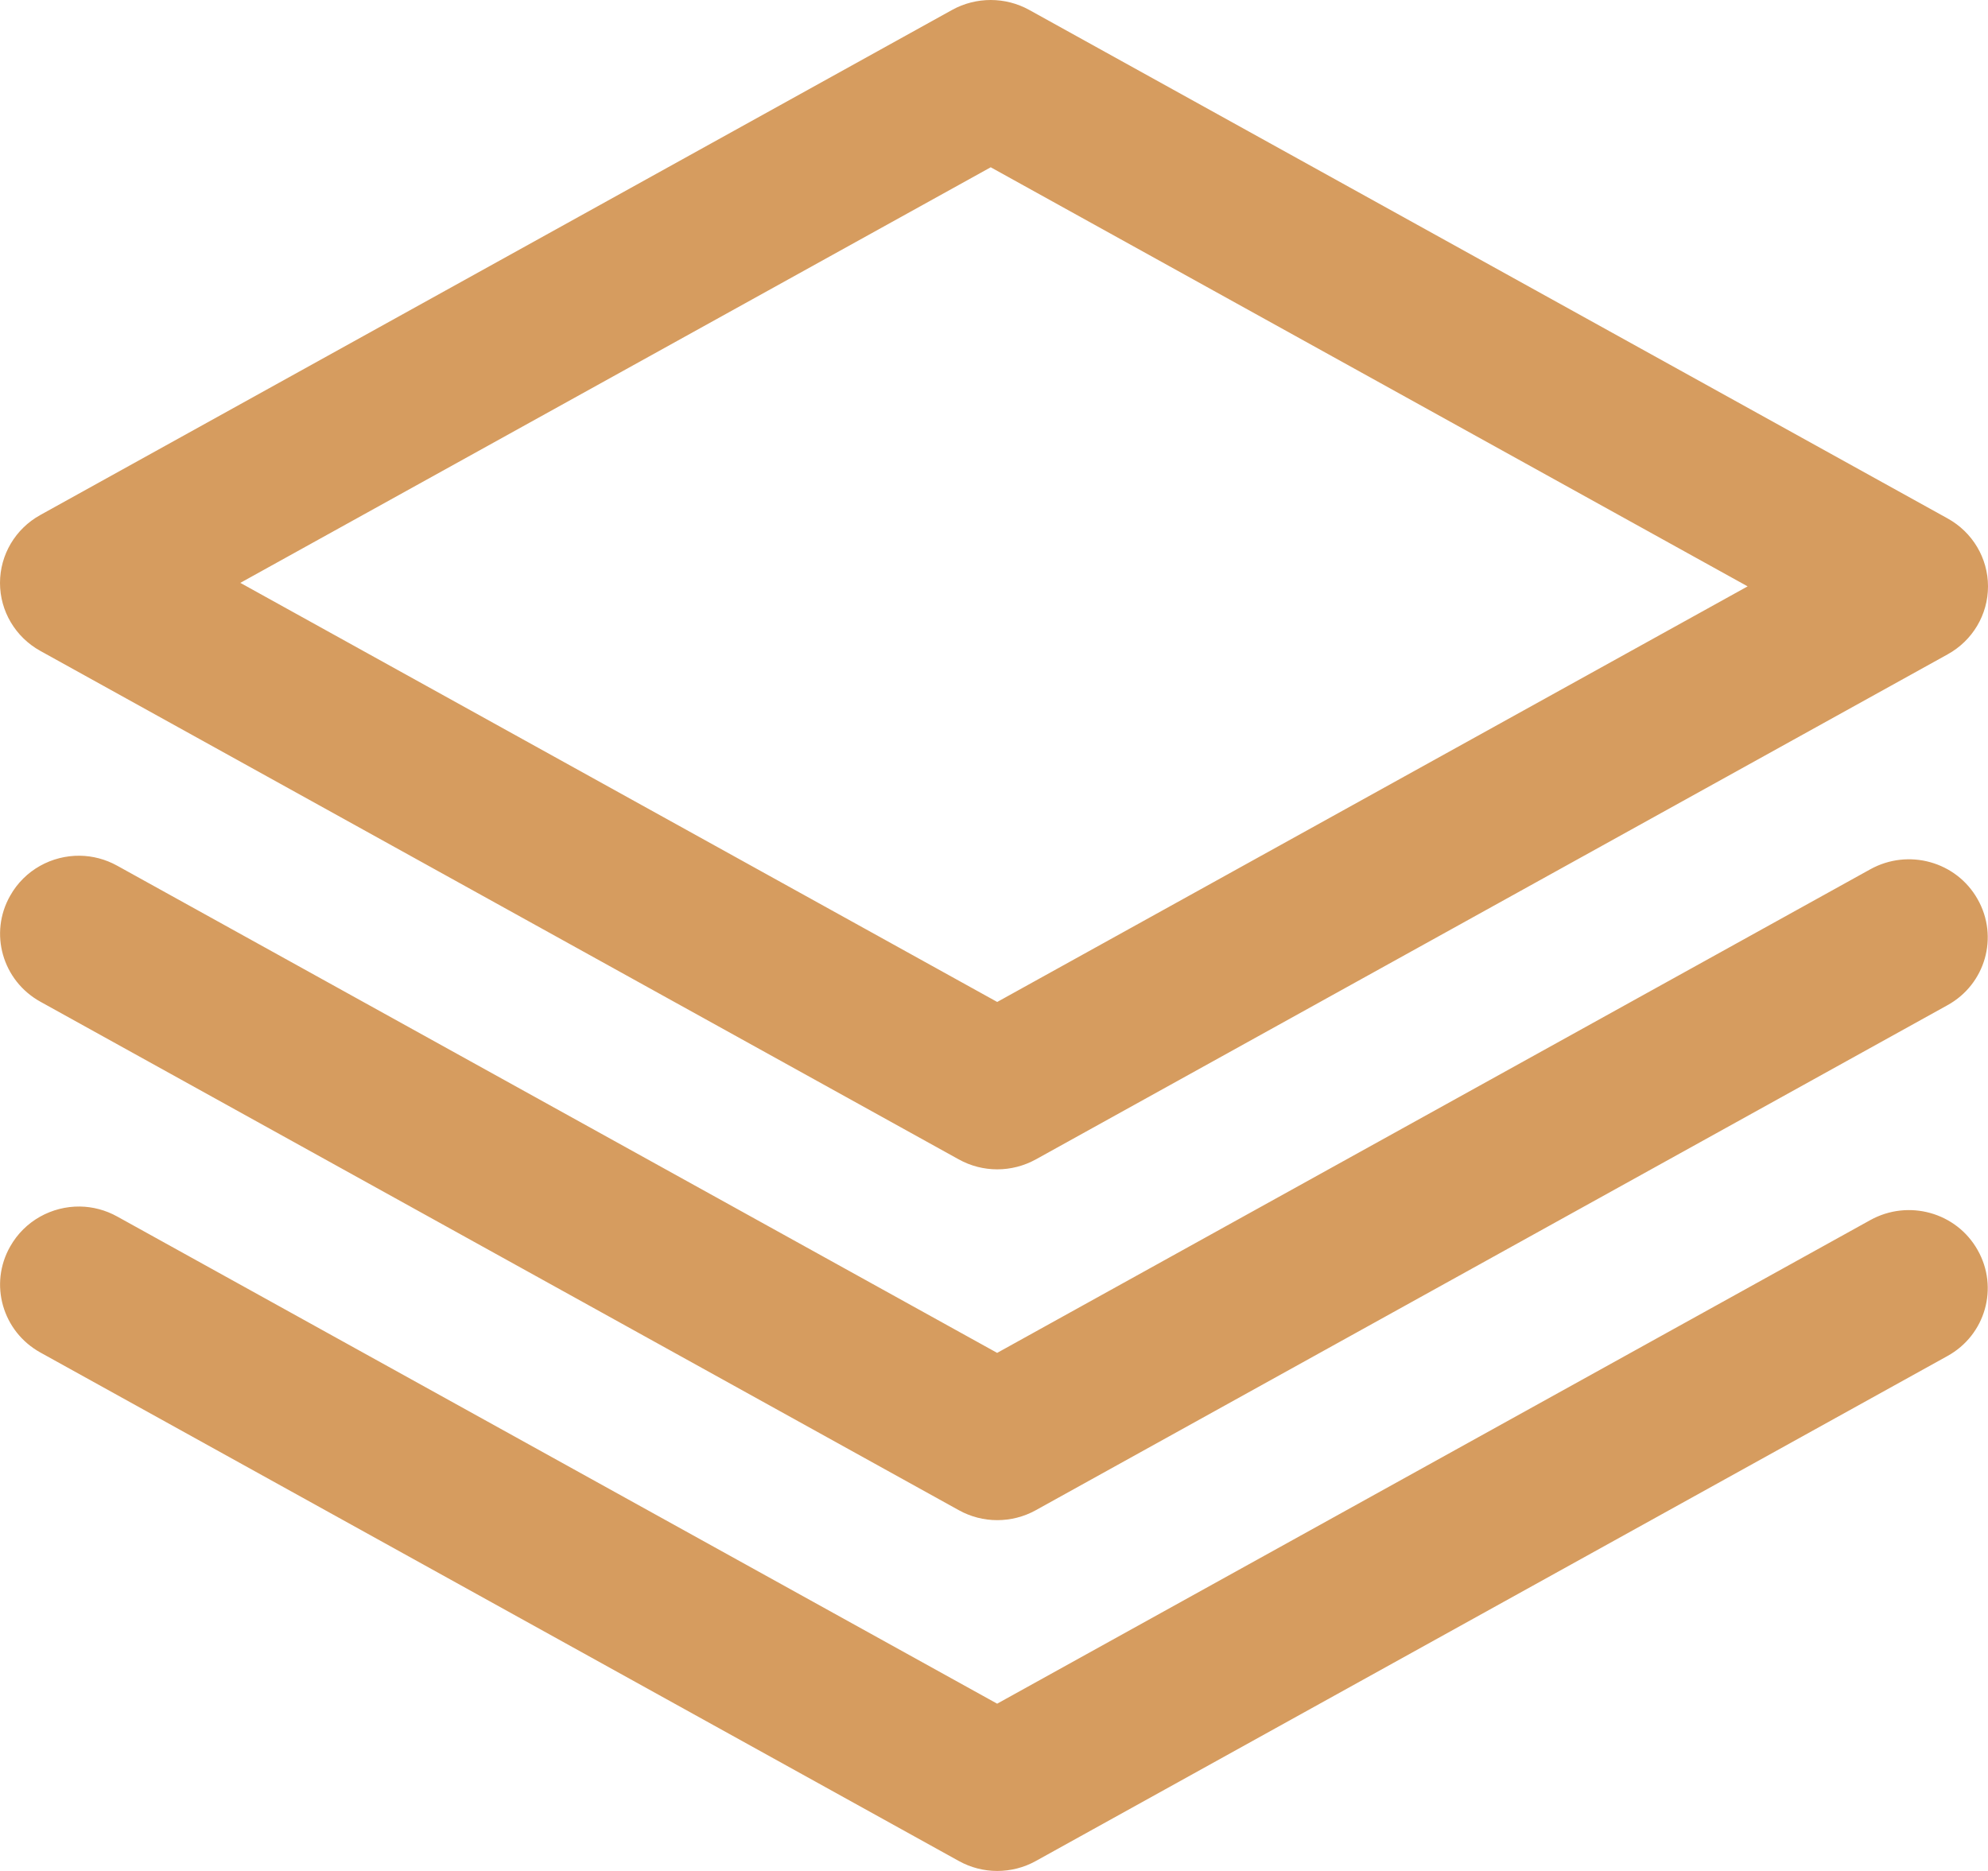 <?xml version="1.0" encoding="UTF-8"?>
<svg width="34px" height="32px" viewBox="0 0 34 32" version="1.1" xmlns="http://www.w3.org/2000/svg" xmlns:xlink="http://www.w3.org/1999/xlink">
    <title>558C8D37-8457-4F25-B469-67B65107D903</title>
    <g id="Home-page_v4" stroke="none" stroke-width="1" fill="none" fill-rule="evenodd">
        <g id="DSPEC-Home-Page_Service-1" transform="translate(-627, -1639)" fill="#D69C5F" fill-rule="nonzero">
            <g id="Our-Services_2" transform="translate(0, 1353)">
                <g id="Group-39" transform="translate(83, 190)">
                    <g id="1" transform="translate(544, 96)">
                        <path d="M16.944,0 C16.717,0 16.489,0.056 16.283,0.17 L0.69,8.808 C0.263,9.044 0,9.488 0,9.971 C0,10.453 0.264,10.897 0.69,11.133 L16.396,19.829 C16.601,19.943 16.828,20 17.055,20 C17.284,20 17.51,19.943 17.717,19.829 L33.309,11.192 C33.737,10.956 34,10.512 34,10.029 C34,9.547 33.736,9.103 33.309,8.867 L17.603,0.17 C17.399,0.057 17.172,0 16.944,0 Z M16.944,2.861 L29.889,10.029 L17.055,17.137 L4.11,9.969 L16.944,2.861 Z M1.367,14.636 C0.889,14.63 0.423,14.877 0.174,15.32 C-0.191,15.961 0.041,16.773 0.691,17.133 L16.397,25.829 C16.602,25.943 16.828,26 17.055,26 C17.284,26 17.511,25.943 17.713,25.831 L33.306,17.193 C33.957,16.835 34.188,16.021 33.822,15.379 C33.46,14.736 32.639,14.507 31.987,14.868 L17.054,23.139 L2.007,14.808 C1.804,14.695 1.584,14.639 1.367,14.636 Z M1.367,20.636 C0.889,20.63 0.423,20.878 0.174,21.32 C-0.191,21.961 0.041,22.773 0.691,23.133 L16.397,31.829 C16.602,31.943 16.828,32 17.055,32 C17.284,32 17.511,31.943 17.713,31.831 L33.306,23.193 C33.957,22.835 34.188,22.021 33.822,21.379 C33.46,20.736 32.639,20.507 31.987,20.868 L17.054,29.139 L2.007,20.808 C1.804,20.695 1.584,20.639 1.367,20.636 Z" id="ic_application"></path>
                    </g>
                </g>
            </g>
        </g>
    </g>
</svg>
